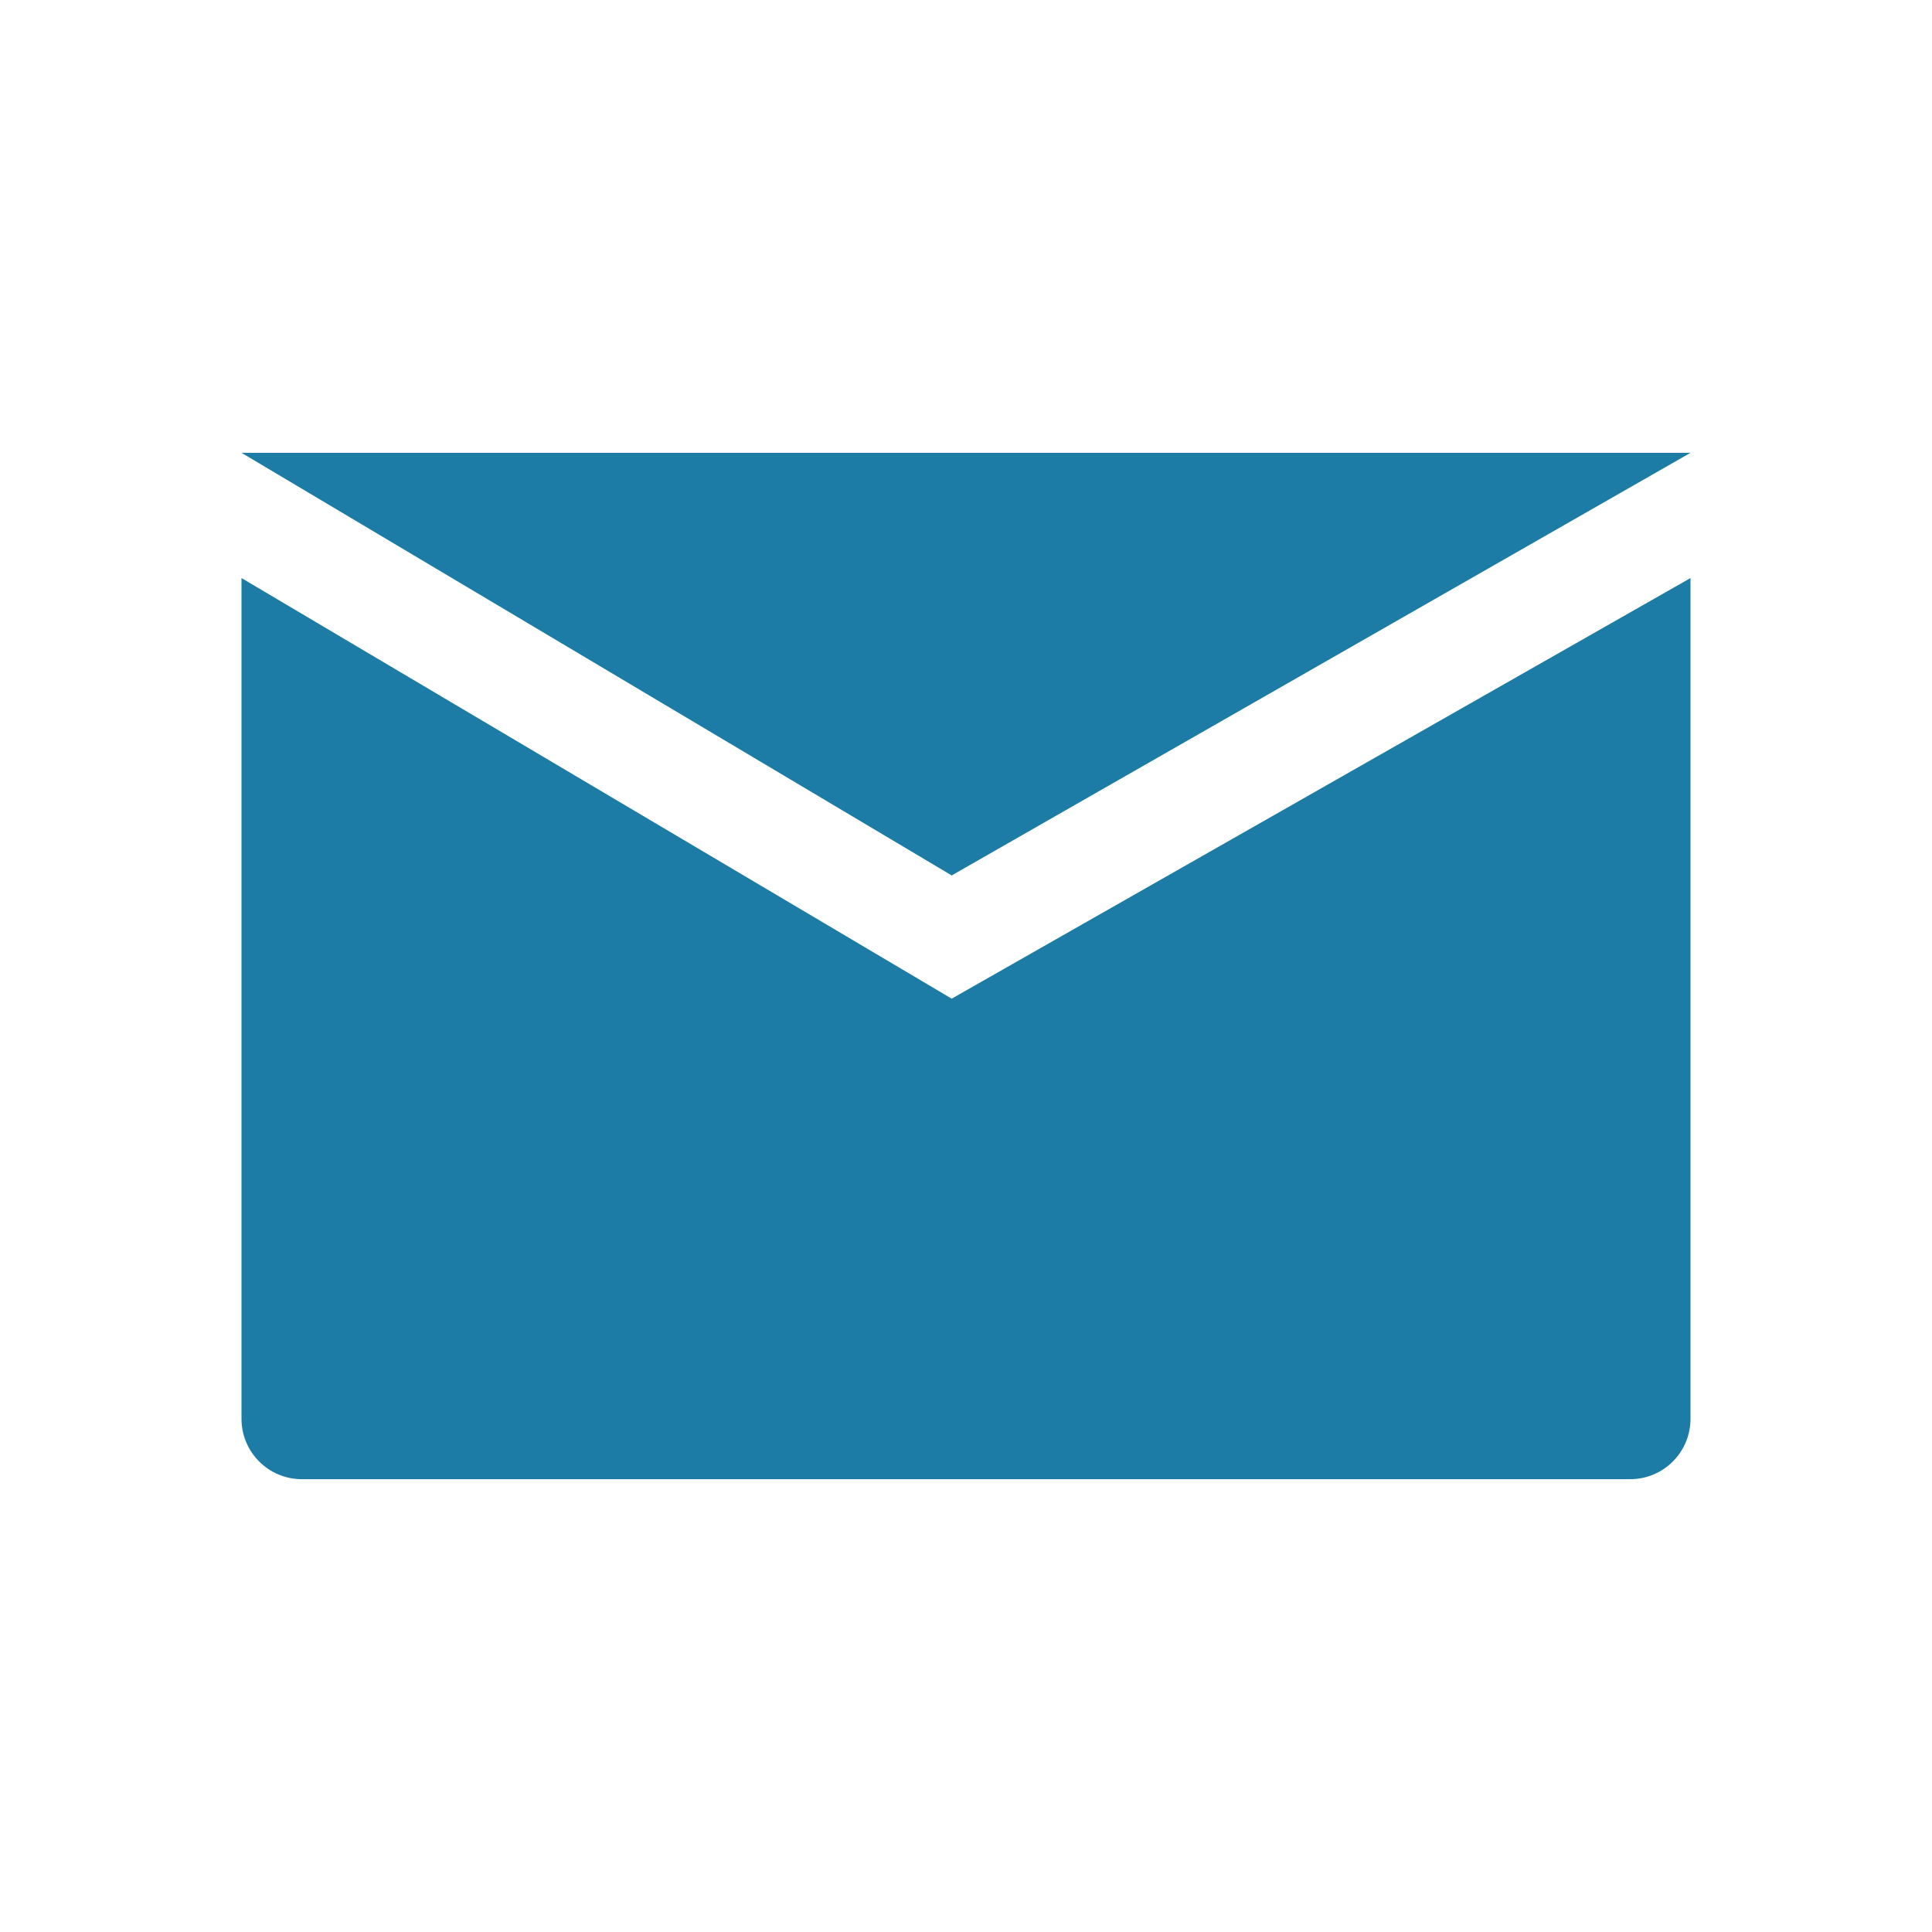 <?xml version="1.0" encoding="UTF-8"?>
<svg width="64px" height="64px" viewBox="0 0 64 64" version="1.1" xmlns="http://www.w3.org/2000/svg" xmlns:xlink="http://www.w3.org/1999/xlink">
    <!-- Generator: Sketch 52.6 (67491) - http://www.bohemiancoding.com/sketch -->
    <title>Icon/64px/E-Mail/kontrastblau</title>
    <desc>Created with Sketch.</desc>
    <g id="Icon/64px/E-Mail/kontrastblau" stroke="none" stroke-width="1" fill="none" fill-rule="evenodd">
        <path d="M56,19.149 L56,47 C56,48.105 55.105,49 54,49 L10,49 C8.895,49 8,48.105 8,47 L8,19.149 L31.526,33.082 L56,19.149 Z M8,15 L56,15 L31.526,29 L8,15 Z" id="Combined-Shape" fill="#1C7CA6"></path>
    </g>
</svg>